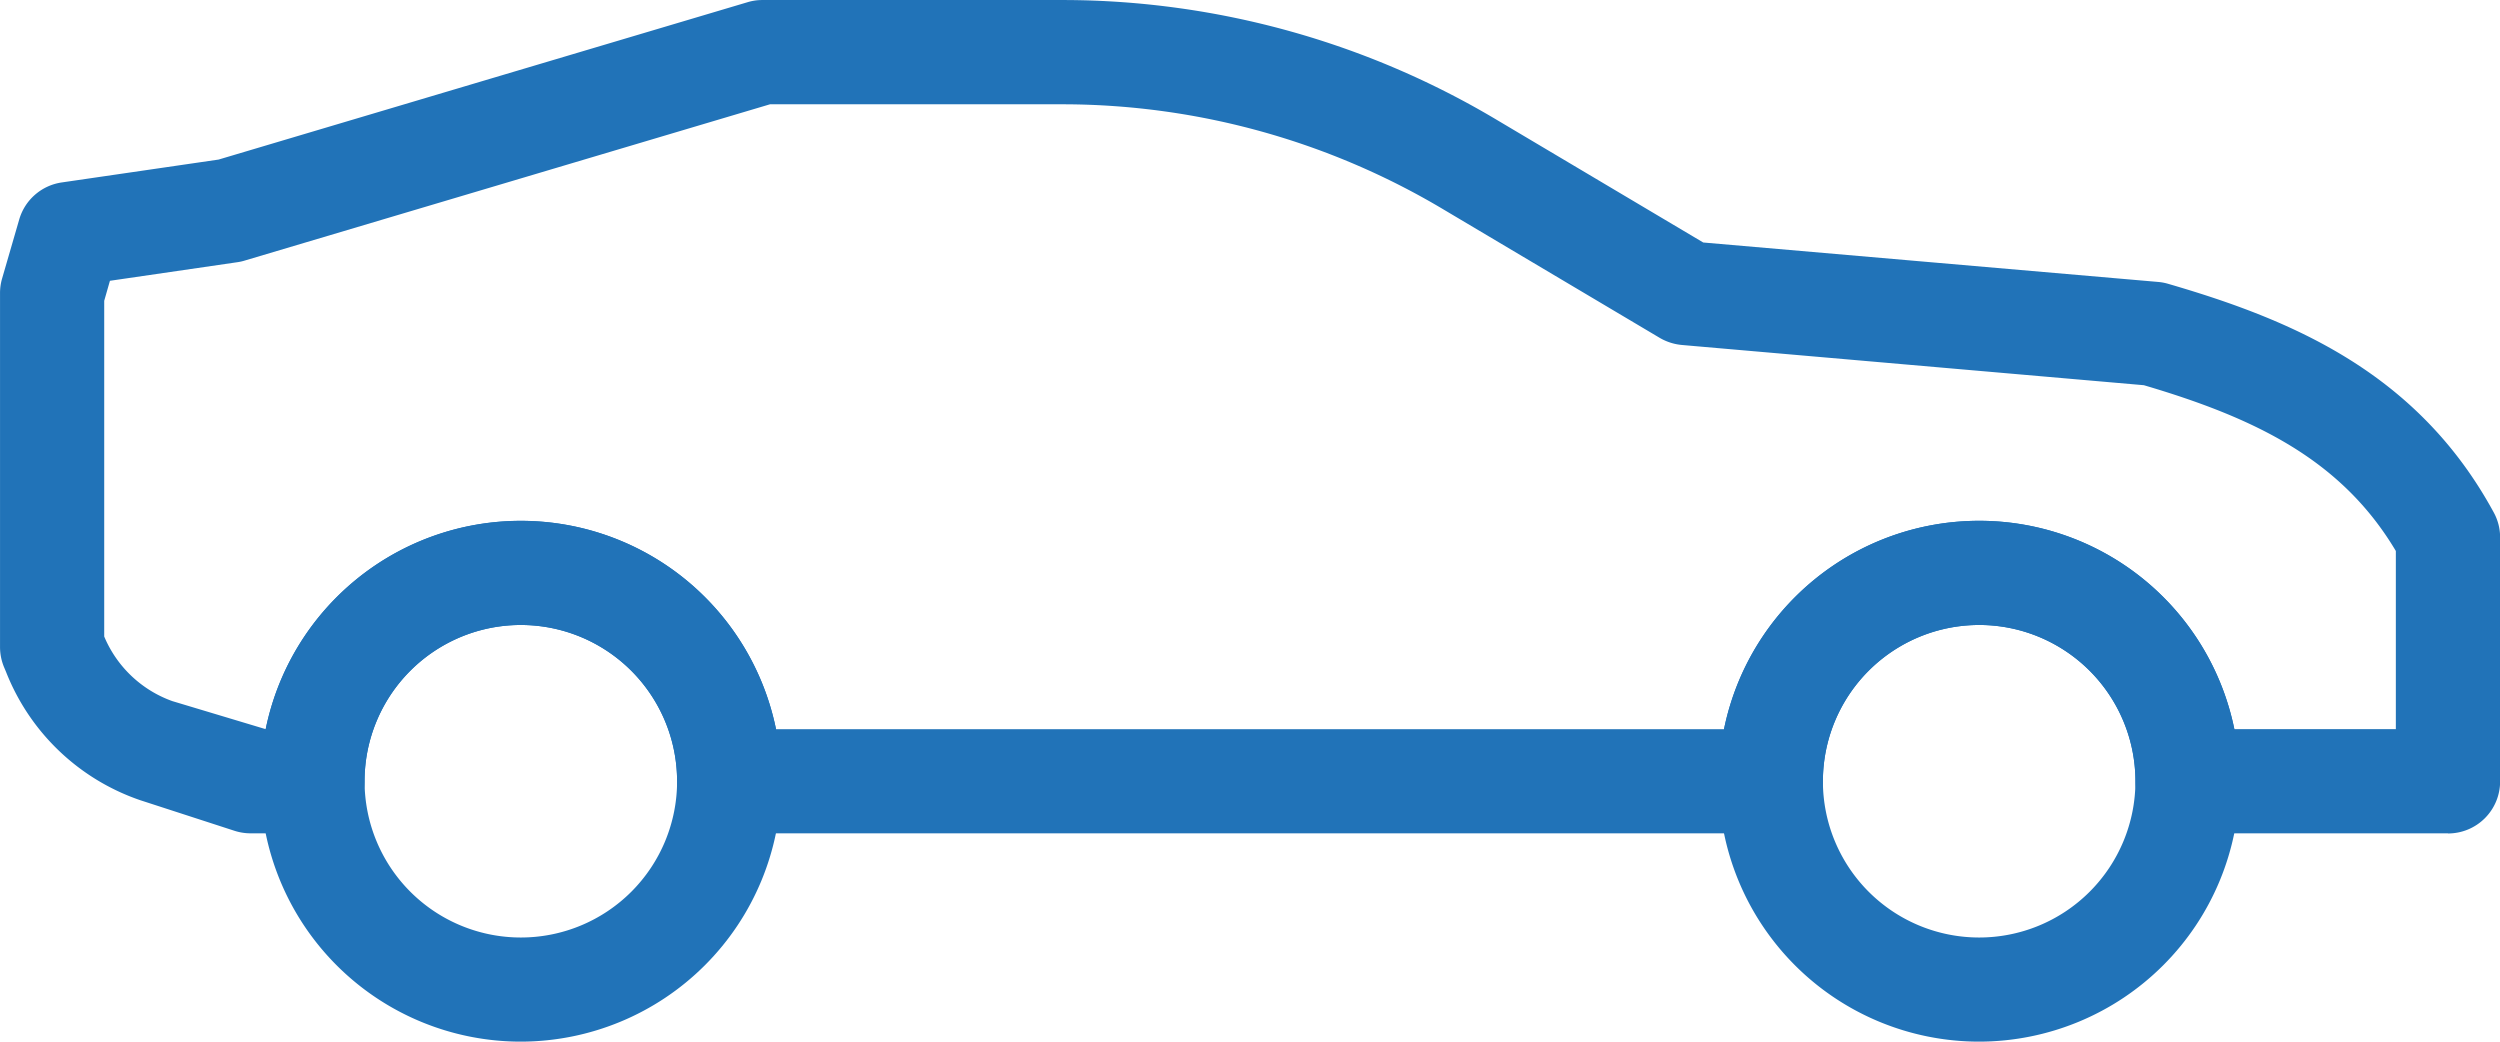 <svg xmlns="http://www.w3.org/2000/svg" width="87.466" height="36.443" viewBox="0 0 87.466 36.443">
  <g id="Raggruppa_62" data-name="Raggruppa 62" transform="translate(-91.534 -172.311)">
    <path id="Tracciato_51" data-name="Tracciato 51" d="M456.033,298.217a9.111,9.111,0,1,1,9.111-9.111A9.122,9.122,0,0,1,456.033,298.217Zm0-14.577a5.467,5.467,0,1,0,5.467,5.467A5.473,5.473,0,0,0,456.033,283.639Z" transform="translate(-295.255 -89.463)" fill="#2173b8"/>
    <path id="Tracciato_52" data-name="Tracciato 52" d="M154.493,298.217a9.111,9.111,0,1,1,9.111-9.111,9.122,9.122,0,0,1-9.111,9.111Zm0-14.577a5.467,5.467,0,1,0,5.467,5.467,5.473,5.473,0,0,0-5.467-5.467Z" transform="translate(-44.737 -89.463)" fill="#2173b8"/>
    <path id="Tracciato_53" data-name="Tracciato 53" d="M177.178,201.466h-9.111a1.822,1.822,0,0,1-1.822-1.822,5.467,5.467,0,0,0-10.934,0,1.822,1.822,0,0,1-1.822,1.822H117.045a1.822,1.822,0,0,1-1.822-1.822,5.467,5.467,0,0,0-10.934,0,1.822,1.822,0,0,1-1.822,1.822H100.3a1.836,1.836,0,0,1-.563-.089l-3.3-1.071a7.738,7.738,0,0,1-4.693-4.491l-.069-.164a1.837,1.837,0,0,1-.14-.7V182.566a1.814,1.814,0,0,1,.072-.509l.6-2.069a1.823,1.823,0,0,1,1.488-1.294l5.486-.8,18.508-5.506a1.769,1.769,0,0,1,.519-.076h10.6a29.7,29.7,0,0,1,15.129,4.214l7.187,4.269,15.916,1.38a1.76,1.76,0,0,1,.35.066c4.344,1.264,8.732,3.105,11.392,8a1.818,1.818,0,0,1,.222.87v8.538a1.822,1.822,0,0,1-1.822,1.822Zm-7.472-3.645h5.65v-6.233c-1.9-3.19-4.91-4.648-8.816-5.8l-16.146-1.406a1.876,1.876,0,0,1-.79-.249l-7.532-4.473a26.052,26.052,0,0,0-13.269-3.7h-10.33l-18.379,5.468a1.644,1.644,0,0,1-.257.057l-4.457.65-.2.7V194.58a4.073,4.073,0,0,0,2.382,2.26l3.268.982a9.112,9.112,0,0,1,17.855,0h33.166a9.112,9.112,0,0,1,17.856,0Z" fill="#2173b8"/>
  </g>
</svg>
